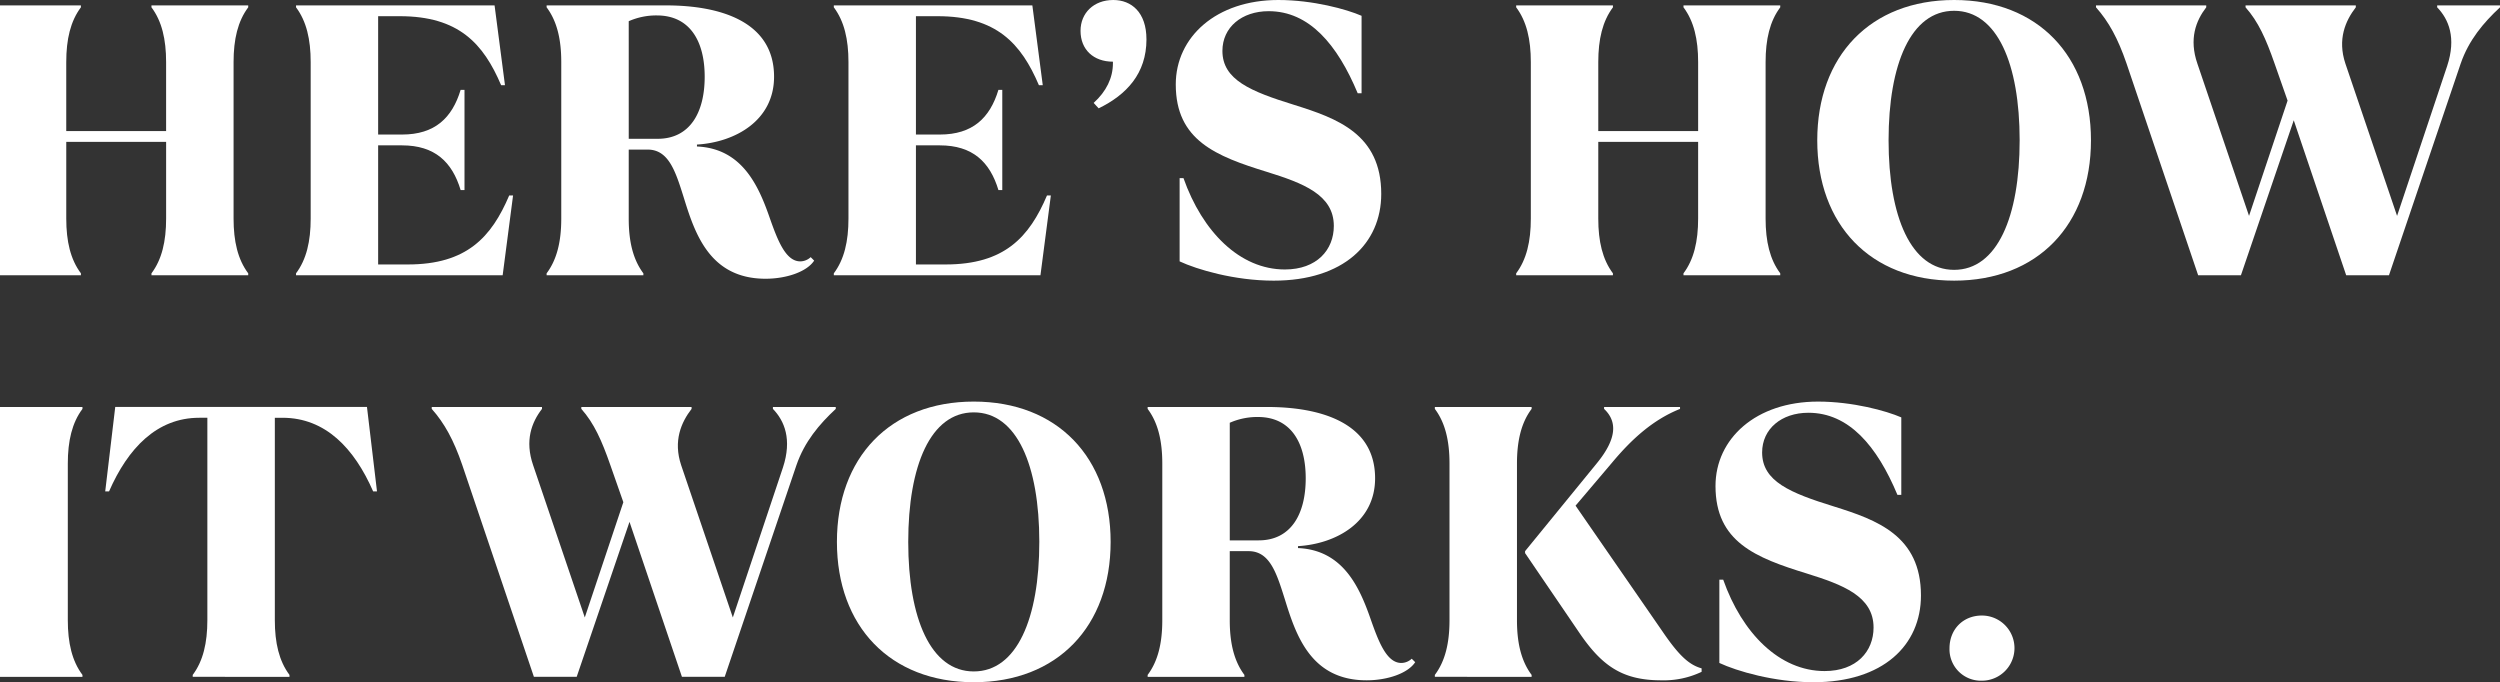 <svg id="Сгруппировать_37122" data-name="Сгруппировать 37122" xmlns="http://www.w3.org/2000/svg" xmlns:xlink="http://www.w3.org/1999/xlink" width="933.817" height="254.831" viewBox="0 0 933.817 254.831">
  <rect x="0" y="0" width="933.817" height="254.831" fill="#333333" stroke="none"/>
  <defs>
    <clipPath id="clip-path">
      <rect id="Прямоугольник_4985" data-name="Прямоугольник 4985" width="933.817" height="254.831" fill="none"/>
    </clipPath>
  </defs>
  <g id="Сгруппировать_37121" data-name="Сгруппировать 37121" clip-path="url(#clip-path)">
    <path id="Контур_92348" data-name="Контур 92348" d="M92.718,2.737v-.72H56.575v.72c3.888,5.184,5.472,11.952,5.472,20.447V48.961h-37.3V23.184c0-8.495,1.584-15.263,5.472-20.447v-.72H0v100.8H30.223v-.72c-3.888-5.184-5.472-11.952-5.472-20.448V52.992h37.3V81.647c0,8.5-1.584,15.264-5.472,20.448v.72H92.718v-.72c-3.888-5.184-5.472-11.952-5.472-20.448V23.184c0-8.495,1.584-15.263,5.472-20.447" fill="#fff"/>
    <path id="Контур_92349" data-name="Контур 92349" d="M110.575,102.815v-.72c3.888-5.184,5.472-11.952,5.472-20.448V23.184c0-8.495-1.584-15.264-5.472-20.447v-.72h74.159l3.887,29.808h-1.44C180.558,16.273,171.342,6.049,149.31,6.049h-8.064V50.256h8.928c12.24,0,18.72-6.192,21.888-16.7h1.44v37.44h-1.44c-3.168-10.512-9.648-16.7-21.888-16.7h-8.928V98.783h11.088c22.032,0,31.248-10.224,37.871-25.776h1.44l-3.887,29.808Z" fill="#fff"/>
    <path id="Контур_92350" data-name="Контур 92350" d="M255.294,73.44c-3.024-9.649-5.617-17.569-13.392-17.569h-7.056V81.647c0,8.5,1.584,15.263,5.472,20.448v.72H204.174v-.72c3.889-5.185,5.472-11.952,5.472-20.448V23.184c0-8.495-1.583-15.264-5.472-20.448V2.017h44.639c19.727,0,40.319,5.76,40.319,26.639,0,16.415-14.543,24.48-28.8,25.343v.721c16.7.72,22.895,14.4,27.071,26.351,3.024,8.64,6.048,16.56,11.52,16.56a5.739,5.739,0,0,0,3.889-1.584l1.3,1.3c-2.736,4.176-10.368,6.768-18.144,6.768-21.023,0-26.495-17.136-30.67-30.671m-20.448-21.6h10.8c11.951,0,17.569-9.648,17.569-23.184,0-13.392-5.618-22.895-17.857-22.895A25.437,25.437,0,0,0,234.846,7.92Z" fill="#fff"/>
    <path id="Контур_92351" data-name="Контур 92351" d="M311.453,102.815v-.72c3.888-5.184,5.472-11.952,5.472-20.448V23.184c0-8.495-1.584-15.264-5.472-20.447v-.72h74.159L389.5,31.825h-1.44C381.436,16.273,372.22,6.049,350.188,6.049h-8.064V50.256h8.928c12.24,0,18.72-6.192,21.888-16.7h1.44v37.44h-1.44c-3.168-10.512-9.648-16.7-21.888-16.7h-8.928V98.783h11.088c22.032,0,31.248-10.224,37.871-25.776h1.44l-3.887,29.808Z" fill="#fff"/>
    <path id="Контур_92352" data-name="Контур 92352" d="M428.236,14.689c0,12.815-7.488,20.735-17.855,25.775l-1.873-2.016c4.752-4.32,7.2-9.36,7.2-14.831v-.576c-7.2,0-12.1-4.464-12.1-11.52,0-6.624,4.9-11.52,12.24-11.52,6.768,0,12.384,4.608,12.384,14.688" fill="#fff"/>
    <path id="Контур_92353" data-name="Контур 92353" d="M440.62,97.631v-31.1h1.44c7.056,20.016,21.023,34.127,37.871,34.127,11.952,0,18.288-7.343,18.288-16.271,0-11.664-11.52-15.983-24.911-20.159-19.152-5.9-34.128-11.809-34.128-32.688C439.18,13.824,454.3,0,477.483,0c12.961,0,25.488,3.456,31.1,5.9V34.848h-1.44C499.515,16.561,489,4.177,473.883,4.177c-10.079,0-17.279,6.048-17.279,14.831,0,10.8,10.512,15.12,26.783,20.16,16.128,5.04,32.544,10.943,32.544,33.263,0,18.576-14.112,32.4-40.176,32.4-14.687,0-28.655-4.176-35.135-7.2" fill="#fff"/>
    <path id="Контур_92354" data-name="Контур 92354" d="M566.332,102.815v-.72c3.888-5.184,5.472-11.952,5.472-20.448V23.184c0-8.495-1.584-15.264-5.472-20.447v-.72h36.144v.72C598.588,7.92,597,14.689,597,23.184V48.961H634.3V23.184c0-8.495-1.584-15.264-5.472-20.447v-.72H664.97v.72C661.082,7.92,659.5,14.689,659.5,23.184V81.647c0,8.5,1.584,15.264,5.472,20.448v.72H628.827v-.72c3.888-5.184,5.472-11.952,5.472-20.448V52.992H597V81.647c0,8.5,1.584,15.264,5.472,20.448v.72Z" fill="#fff"/>
    <path id="Контур_92355" data-name="Контур 92355" d="M678.794,52.415C678.794,20.881,698.666,0,729.914,0s51.119,20.88,51.119,52.414-19.871,52.416-51.119,52.416-51.12-20.879-51.12-52.416m75.6,0c0-28.51-8.352-48.382-24.479-48.382s-24.48,19.872-24.48,48.382,8.353,48.384,24.48,48.384,24.479-19.871,24.479-48.384" fill="#fff"/>
    <path id="Контур_92356" data-name="Контур 92356" d="M821.068,102.815l-26.784-79.2c-3.168-9.216-6.623-15.552-11.375-20.88v-.72h41.182v.72c-3.887,5.04-6.479,11.807-3.311,21.023l19.295,56.879,14.4-43.054-4.9-13.968c-3.168-9.073-6.048-15.552-10.8-20.88v-.72h41.184v.72c-3.888,5.04-6.913,11.952-3.888,21.023L895.37,80.639l18.719-56.014c3.457-10.512.577-17.424-3.743-21.888v-.72h23.471v.72c-6.191,5.76-11.663,12.24-14.687,21.023l-26.784,79.055H876.363L856.779,44.928l-19.728,57.887Z" fill="#fff"/>
    <path id="Контур_92357" data-name="Контур 92357" d="M30.8,152.737v-.721H0v100.8H30.8v-.721c-3.888-5.183-5.472-11.951-5.472-20.447V173.184c0-8.5,1.584-15.263,5.472-20.447" fill="#fff"/>
    <path id="Контур_92358" data-name="Контур 92358" d="M71.983,252.815v-.721c3.888-5.183,5.472-11.951,5.472-20.447v-75.6H74.431c-15.84,0-26.639,11.375-33.695,27.5H39.3l3.744-31.535h94.03l3.744,31.535h-1.44c-7.056-16.127-17.856-27.5-33.839-27.5h-2.881v75.6c0,8.5,1.584,15.264,5.473,20.447v.721Z" fill="#fff"/>
    <path id="Контур_92359" data-name="Контур 92359" d="M199.426,252.815l-26.783-79.2c-3.168-9.215-6.625-15.551-11.377-20.879v-.721h41.183v.721c-3.888,5.039-6.48,11.807-3.312,21.023l19.3,56.879,14.4-43.054-4.895-13.969c-3.168-9.072-6.049-15.551-10.8-20.879v-.721H258.32v.721c-3.888,5.039-6.911,11.951-3.888,21.023l19.3,56.879,18.72-56.015c3.456-10.512.575-17.424-3.745-21.887v-.721h23.473v.721c-6.193,5.76-11.664,12.24-14.689,21.023L270.7,252.815H254.721l-19.584-57.887L215.41,252.815Z" fill="#fff"/>
    <path id="Контур_92360" data-name="Контур 92360" d="M312.611,202.415c0-31.535,19.872-52.414,51.12-52.414s51.118,20.879,51.118,52.414-19.871,52.416-51.118,52.416-51.12-20.879-51.12-52.416m75.6,0c0-28.51-8.352-48.383-24.479-48.383s-24.48,19.873-24.48,48.383S347.6,250.8,363.731,250.8s24.479-19.873,24.479-48.385" fill="#fff"/>
    <path id="Контур_92361" data-name="Контур 92361" d="M479.794,223.441c-3.024-9.649-5.616-17.569-13.392-17.569h-7.056v25.776c0,8.5,1.584,15.263,5.472,20.447v.721H428.675V252.1c3.888-5.184,5.472-11.951,5.472-20.447V173.185c0-8.5-1.584-15.264-5.472-20.448v-.72h44.639c19.728,0,40.32,5.76,40.32,26.64,0,16.414-14.544,24.479-28.8,25.342v.721c16.7.721,22.895,14.4,27.071,26.351,3.024,8.641,6.048,16.561,11.52,16.561a5.739,5.739,0,0,0,3.888-1.584l1.3,1.295c-2.736,4.176-10.368,6.768-18.143,6.768-21.024,0-26.5-17.135-30.672-30.67m-20.448-21.6h10.8c11.951,0,17.568-9.648,17.568-23.184,0-13.392-5.617-22.9-17.856-22.9a25.442,25.442,0,0,0-10.512,2.16Z" fill="#fff"/>
    <path id="Контур_92362" data-name="Контур 92362" d="M535.954,252.815v-.721c3.889-5.183,5.473-11.951,5.473-20.447V173.184c0-8.5-1.584-15.264-5.473-20.447v-.721H572.1v.721c-3.888,5.183-5.472,11.951-5.472,20.447v58.463c0,8.5,1.584,15.264,5.472,20.447v.721Zm54-16.416-20.3-29.807v-.72L596.577,172.9c7.487-9.217,7.487-15.553,2.592-20.16v-.721h28.367v.721c-10.079,4.031-18,11.23-25.343,20.016l-13.68,16.126,32.544,47.088c6.191,9.073,9.935,12.383,14.543,13.68v1.295a32.829,32.829,0,0,1-15.12,3.168c-14.544,0-22.175-5.471-30.527-17.711" fill="#fff"/>
    <path id="Контур_92363" data-name="Контур 92363" d="M642.226,247.632v-31.1h1.44c7.056,20.016,21.024,34.127,37.872,34.127,11.951,0,18.287-7.343,18.287-16.271,0-11.664-11.52-15.984-24.911-20.16-19.152-5.9-34.128-11.809-34.128-32.688,0-17.711,15.12-31.535,38.3-31.535,12.96,0,25.488,3.455,31.1,5.9v28.944h-1.441c-7.631-18.287-18.143-30.672-33.262-30.672-10.08,0-17.281,6.049-17.281,14.832,0,10.8,10.512,15.119,26.785,20.16,16.127,5.039,32.543,10.943,32.543,33.262,0,18.576-14.112,32.4-40.175,32.4-14.689,0-28.657-4.176-35.136-7.2" fill="#fff"/>
    <path id="Контур_92364" data-name="Контур 92364" d="M728.194,242.159c0-7.057,5.04-12.24,12.1-12.24a12.168,12.168,0,1,1,0,24.336,11.728,11.728,0,0,1-12.1-12.1" fill="#fff"/>
  </g>
</svg>
